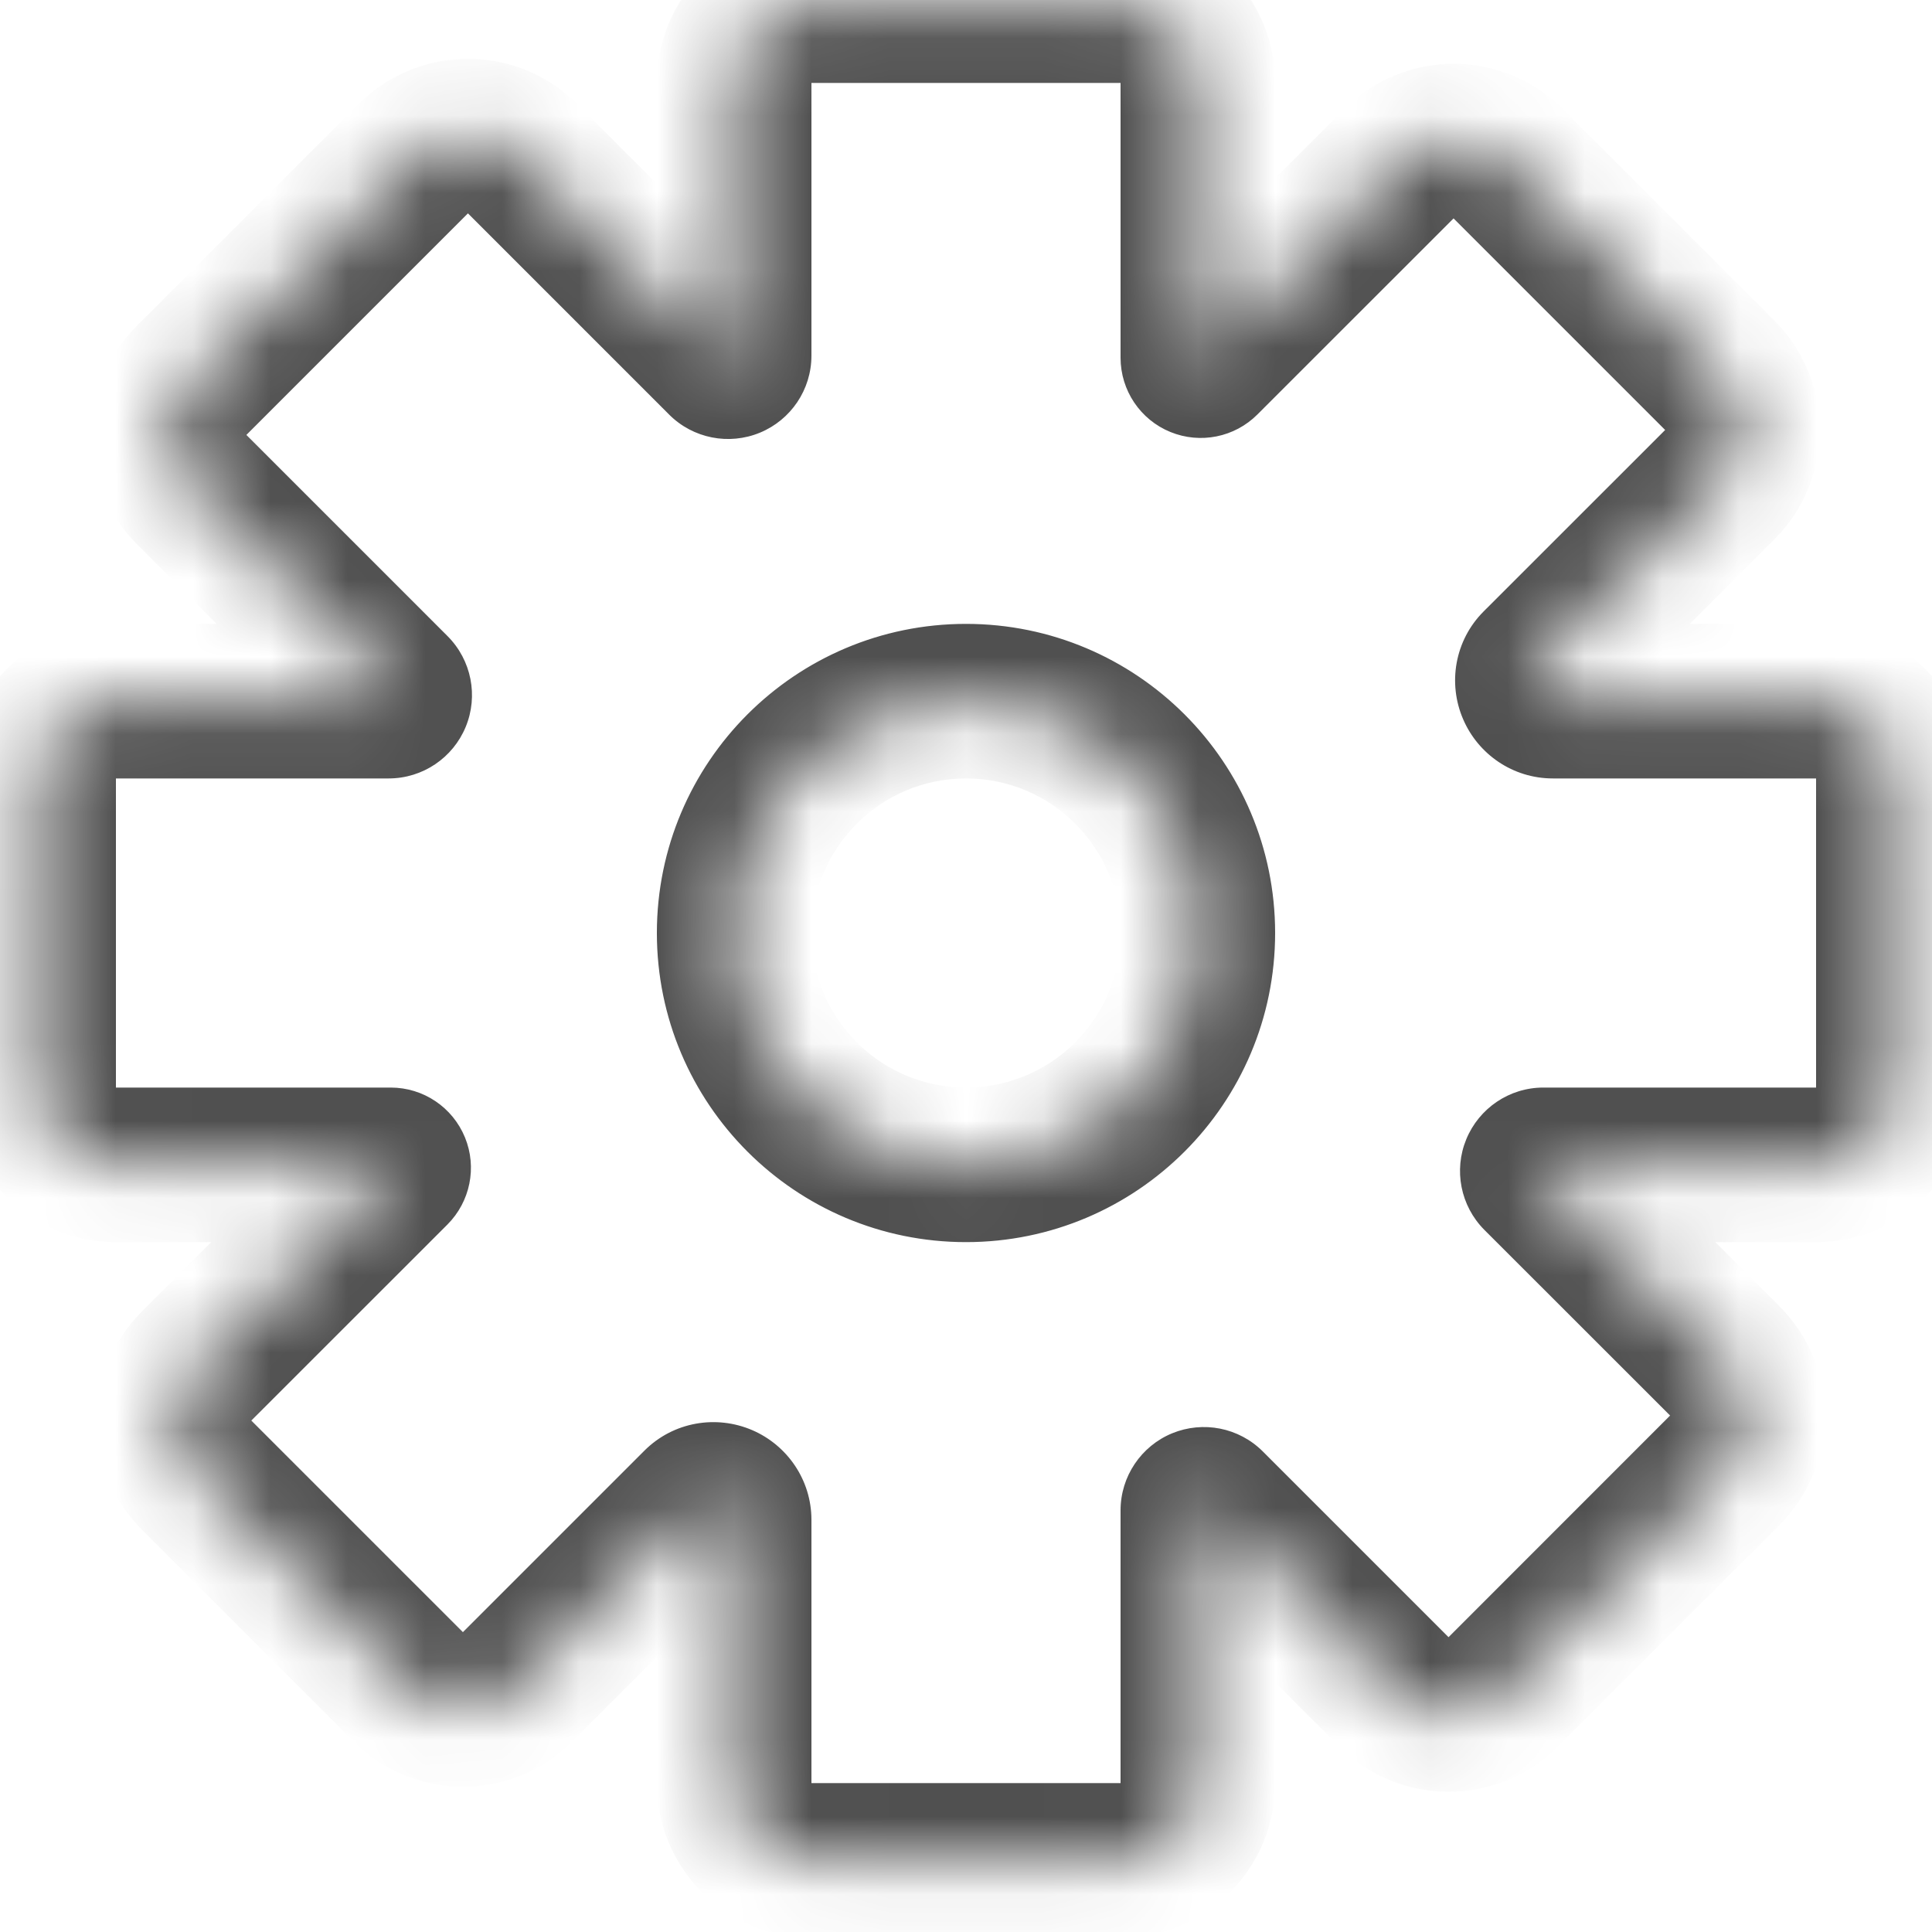 <svg width="25" height="25" viewBox="0 0 25 25" fill="none" xmlns="http://www.w3.org/2000/svg">
<g id="Group 83">
<g id="Subtract">
<mask id="path-1-inside-1_94_17171" fill="white">
<path fill-rule="evenodd" clip-rule="evenodd" d="M15.5 1.073C15.5 0.521 15.052 0.073 14.5 0.073H10.5C9.948 0.073 9.5 0.521 9.5 1.073V4.602C9.5 4.634 9.481 4.663 9.451 4.675C9.422 4.687 9.388 4.68 9.366 4.658L6.762 2.054C6.372 1.663 5.738 1.663 5.348 2.054L2.481 4.921C2.09 5.312 2.09 5.945 2.481 6.335L5.084 8.939C5.107 8.962 5.113 8.995 5.101 9.025C5.089 9.054 5.061 9.073 5.029 9.073H1.5C0.948 9.073 0.5 9.521 0.5 10.073V14.073C0.5 14.626 0.948 15.073 1.5 15.073H5.056C5.072 15.073 5.085 15.082 5.091 15.097C5.097 15.111 5.094 15.127 5.083 15.138L2.545 17.675C2.155 18.066 2.155 18.699 2.545 19.089L5.283 21.827C5.674 22.218 6.307 22.218 6.697 21.827L9.046 19.479C9.122 19.402 9.239 19.381 9.338 19.424C9.435 19.466 9.5 19.561 9.5 19.667V23.073C9.5 23.625 9.948 24.073 10.5 24.073H14.5C15.052 24.073 15.5 23.625 15.5 23.073V19.544C15.5 19.512 15.519 19.484 15.549 19.472C15.578 19.46 15.611 19.466 15.634 19.489L18.037 21.892C18.427 22.282 19.061 22.282 19.451 21.892L22.318 19.025C22.709 18.634 22.709 18.001 22.318 17.61L19.916 15.207C19.893 15.185 19.887 15.151 19.899 15.122C19.911 15.093 19.939 15.073 19.971 15.073H23.5C24.052 15.073 24.5 14.626 24.5 14.073V10.073C24.5 9.521 24.052 9.073 23.5 9.073H20.094C19.988 9.073 19.893 9.009 19.851 8.911C19.808 8.812 19.829 8.696 19.905 8.619L22.254 6.271C22.644 5.88 22.644 5.247 22.254 4.856L19.516 2.119C19.125 1.728 18.492 1.728 18.102 2.119L15.564 4.656C15.554 4.667 15.537 4.67 15.524 4.664C15.509 4.659 15.5 4.645 15.5 4.629V1.073ZM12.5 15.073C14.157 15.073 15.5 13.73 15.5 12.073C15.5 10.416 14.157 9.073 12.5 9.073C10.843 9.073 9.5 10.416 9.5 12.073C9.5 13.73 10.843 15.073 12.5 15.073Z"/>
</mask>
<path d="M15.564 4.656L16.271 5.363L15.564 4.656ZM19.516 2.119L20.223 1.412L19.516 2.119ZM18.102 2.119L17.395 1.412L18.102 2.119ZM22.254 6.271L22.961 6.978L22.254 6.271ZM22.254 4.856L21.547 5.564L22.254 4.856ZM19.916 15.207L20.623 14.5L19.916 15.207ZM22.318 19.025L21.611 18.317L22.318 19.025ZM22.318 17.61L21.611 18.317L22.318 17.61ZM18.037 21.892L17.33 22.599L18.037 21.892ZM19.451 21.892L18.744 21.185L19.451 21.892ZM15.634 19.489L16.341 18.782L15.634 19.489ZM9.046 19.479L8.339 18.771L9.046 19.479ZM6.697 21.827L5.99 21.12L6.697 21.827ZM2.545 19.089L1.838 19.796L2.545 19.089ZM5.084 8.939L4.377 9.647L5.084 8.939ZM9.366 4.658L8.659 5.365L9.366 4.658ZM10.5 1.073H14.5V-0.927H10.5V1.073ZM10.5 4.602V1.073H8.5V4.602H10.5ZM6.055 2.761L8.659 5.365L10.073 3.951L7.469 1.347L6.055 2.761ZM3.188 5.628L6.055 2.761L4.641 1.347L1.773 4.214L3.188 5.628ZM5.792 8.232L3.188 5.628L1.773 7.043L4.377 9.647L5.792 8.232ZM1.5 10.073H5.029V8.073H1.5V10.073ZM1.5 14.073V10.073H-0.5V14.073H1.5ZM5.056 14.073H1.5V16.073H5.056V14.073ZM3.252 18.382L5.79 15.845L4.376 14.431L1.838 16.968L3.252 18.382ZM5.99 21.12L3.252 18.382L1.838 19.796L4.576 22.534L5.99 21.12ZM8.339 18.771L5.99 21.12L7.404 22.534L9.753 20.186L8.339 18.771ZM10.5 23.073V19.667H8.5V23.073H10.5ZM14.5 23.073H10.5V25.073H14.5V23.073ZM14.5 19.544V23.073H16.5V19.544H14.5ZM18.744 21.185L16.341 18.782L14.927 20.196L17.33 22.599L18.744 21.185ZM21.611 18.317L18.744 21.185L20.158 22.599L23.026 19.732L21.611 18.317ZM19.208 15.915L21.611 18.317L23.026 16.903L20.623 14.5L19.208 15.915ZM23.5 14.073H19.971V16.073H23.5V14.073ZM23.5 10.073V14.073H25.5V10.073H23.5ZM20.094 10.073H23.5V8.073H20.094V10.073ZM21.547 5.564L19.198 7.912L20.613 9.326L22.961 6.978L21.547 5.564ZM18.809 2.826L21.547 5.564L22.961 4.149L20.223 1.412L18.809 2.826ZM16.271 5.363L18.809 2.826L17.395 1.412L14.857 3.949L16.271 5.363ZM14.5 1.073V4.629H16.5V1.073H14.5ZM14.5 12.073C14.5 13.178 13.605 14.073 12.5 14.073V16.073C14.709 16.073 16.5 14.282 16.5 12.073H14.5ZM12.5 10.073C13.605 10.073 14.5 10.969 14.5 12.073H16.5C16.5 9.864 14.709 8.073 12.5 8.073V10.073ZM10.5 12.073C10.5 10.969 11.395 10.073 12.5 10.073V8.073C10.291 8.073 8.5 9.864 8.5 12.073H10.5ZM12.5 14.073C11.395 14.073 10.5 13.178 10.5 12.073H8.5C8.5 14.282 10.291 16.073 12.5 16.073V14.073ZM15.902 3.739C16.264 3.886 16.5 4.238 16.5 4.629H14.5C14.5 5.051 14.755 5.431 15.145 5.59L15.902 3.739ZM14.857 3.949C15.131 3.675 15.543 3.592 15.902 3.739L15.145 5.59C15.532 5.748 15.976 5.659 16.271 5.363L14.857 3.949ZM20.223 1.412C19.442 0.631 18.176 0.631 17.395 1.412L18.809 2.826V2.826L20.223 1.412ZM22.961 6.978C23.742 6.197 23.742 4.93 22.961 4.149L21.547 5.564V5.564L22.961 6.978ZM20.769 8.516C20.884 8.781 20.834 9.104 20.613 9.326L19.198 7.912C18.823 8.287 18.732 8.843 18.933 9.307L20.769 8.516ZM20.094 8.073C20.4 8.073 20.659 8.259 20.769 8.516L18.933 9.307C19.127 9.759 19.575 10.073 20.094 10.073V8.073ZM25.5 10.073C25.5 8.969 24.605 8.073 23.5 8.073V10.073H25.5ZM23.5 16.073C24.605 16.073 25.5 15.178 25.5 14.073H23.5V16.073ZM20.823 15.503C20.682 15.845 20.348 16.073 19.971 16.073V14.073C19.53 14.073 19.139 14.341 18.974 14.741L20.823 15.503ZM20.623 14.5C20.888 14.766 20.964 15.162 20.823 15.503L18.974 14.741C18.809 15.14 18.898 15.604 19.208 15.915L20.623 14.5ZM23.026 19.732C23.807 18.951 23.807 17.684 23.026 16.903L21.611 18.317L23.026 19.732ZM17.33 22.599C18.111 23.38 19.377 23.38 20.158 22.599L18.744 21.185L17.33 22.599ZM15.93 20.396C15.589 20.537 15.193 20.462 14.927 20.196L16.341 18.782C16.03 18.471 15.567 18.383 15.167 18.547L15.93 20.396ZM16.5 19.544C16.5 19.922 16.271 20.256 15.93 20.396L15.167 18.547C14.767 18.712 14.5 19.104 14.5 19.544H16.5ZM14.5 25.073C15.605 25.073 16.5 24.178 16.5 23.073H14.5V25.073ZM8.5 23.073C8.5 24.178 9.395 25.073 10.5 25.073V23.073H8.5ZM8.943 20.343C8.685 20.232 8.5 19.974 8.5 19.667H10.5C10.5 19.148 10.185 18.7 9.734 18.506L8.943 20.343ZM9.753 20.186C9.531 20.407 9.208 20.457 8.943 20.343L9.734 18.506C9.269 18.306 8.714 18.396 8.339 18.771L9.753 20.186ZM4.576 22.534C5.357 23.315 6.623 23.315 7.404 22.534L5.99 21.12L5.99 21.12L4.576 22.534ZM1.838 16.968C1.057 17.749 1.057 19.015 1.838 19.796L3.252 18.382H3.252L1.838 16.968ZM4.165 15.475C4.019 15.116 4.102 14.705 4.376 14.431L5.79 15.845C6.085 15.549 6.175 15.105 6.017 14.719L4.165 15.475ZM5.056 16.073C4.665 16.073 4.313 15.837 4.165 15.475L6.017 14.719C5.857 14.328 5.478 14.073 5.056 14.073V16.073ZM-0.5 14.073C-0.5 15.178 0.395 16.073 1.5 16.073V14.073H1.5H-0.5ZM1.5 8.073C0.395 8.073 -0.5 8.969 -0.5 10.073H1.5H1.5V8.073ZM4.177 8.643C4.318 8.302 4.652 8.073 5.029 8.073V10.073C5.47 10.073 5.861 9.806 6.026 9.406L4.177 8.643ZM4.377 9.647C4.112 9.381 4.036 8.984 4.177 8.643L6.026 9.406C6.191 9.007 6.102 8.543 5.792 8.232L4.377 9.647ZM1.773 4.214C0.992 4.995 0.992 6.262 1.773 7.043L3.188 5.628H3.188L1.773 4.214ZM7.469 1.347C6.688 0.566 5.422 0.566 4.641 1.347L6.055 2.761L6.055 2.761L7.469 1.347ZM9.07 3.75C9.411 3.61 9.807 3.685 10.073 3.951L8.659 5.365C8.969 5.675 9.433 5.764 9.833 5.599L9.07 3.75ZM8.5 4.602C8.5 4.225 8.729 3.891 9.07 3.75L9.833 5.599C10.233 5.434 10.5 5.043 10.5 4.602H8.5ZM14.5 1.073V1.073H16.5C16.5 -0.031 15.605 -0.927 14.5 -0.927V1.073ZM10.5 -0.927C9.395 -0.927 8.5 -0.031 8.5 1.073H10.5V1.073V-0.927Z" fill="#505050" mask="url(#path-1-inside-1_94_17171)"/>
</g>
</g>
</svg>
